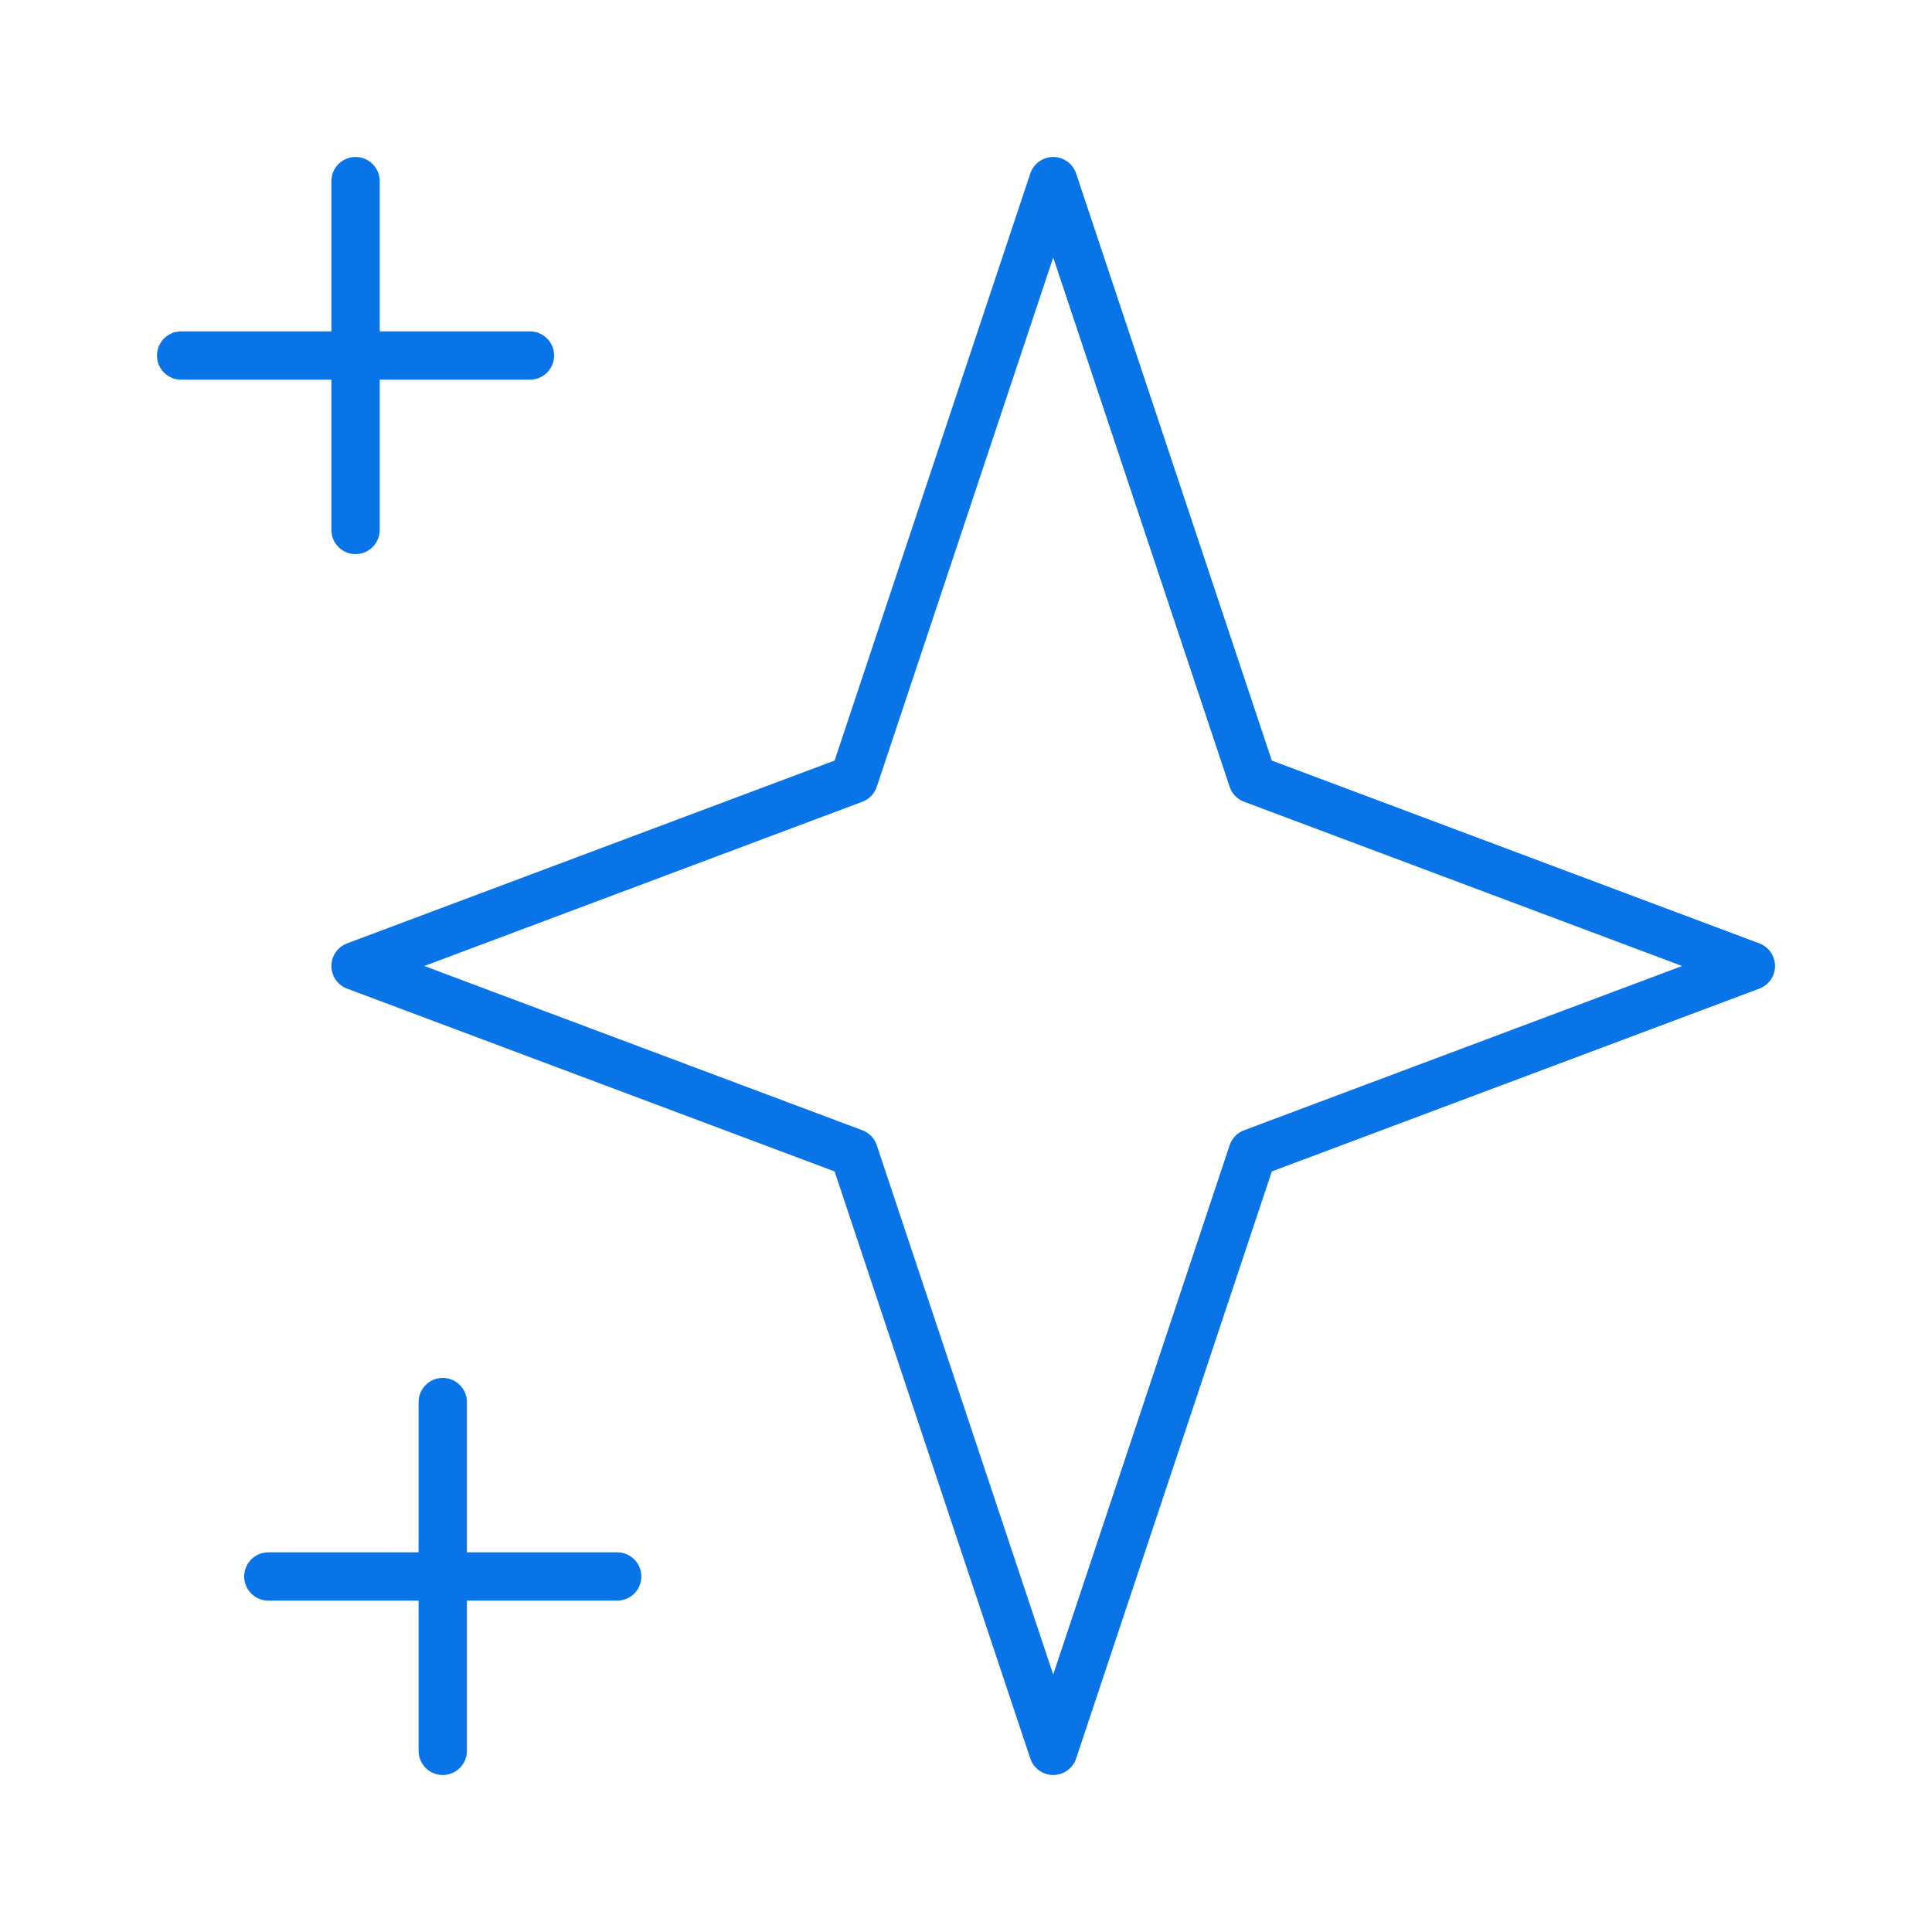 <svg width="80" height="80" viewBox="0 0 80 80" fill="none" xmlns="http://www.w3.org/2000/svg">
<path d="M14.722 7.5V21.944M7.5 14.722H21.944M18.333 58.056V72.5M11.111 65.278H25.556M43.611 7.5L51.865 32.262L72.5 40L51.865 47.738L43.611 72.5L35.357 47.738L14.722 40L35.357 32.262L43.611 7.5Z" stroke="#0874E7" stroke-width="2" stroke-linecap="round" stroke-linejoin="round"/>
</svg>
